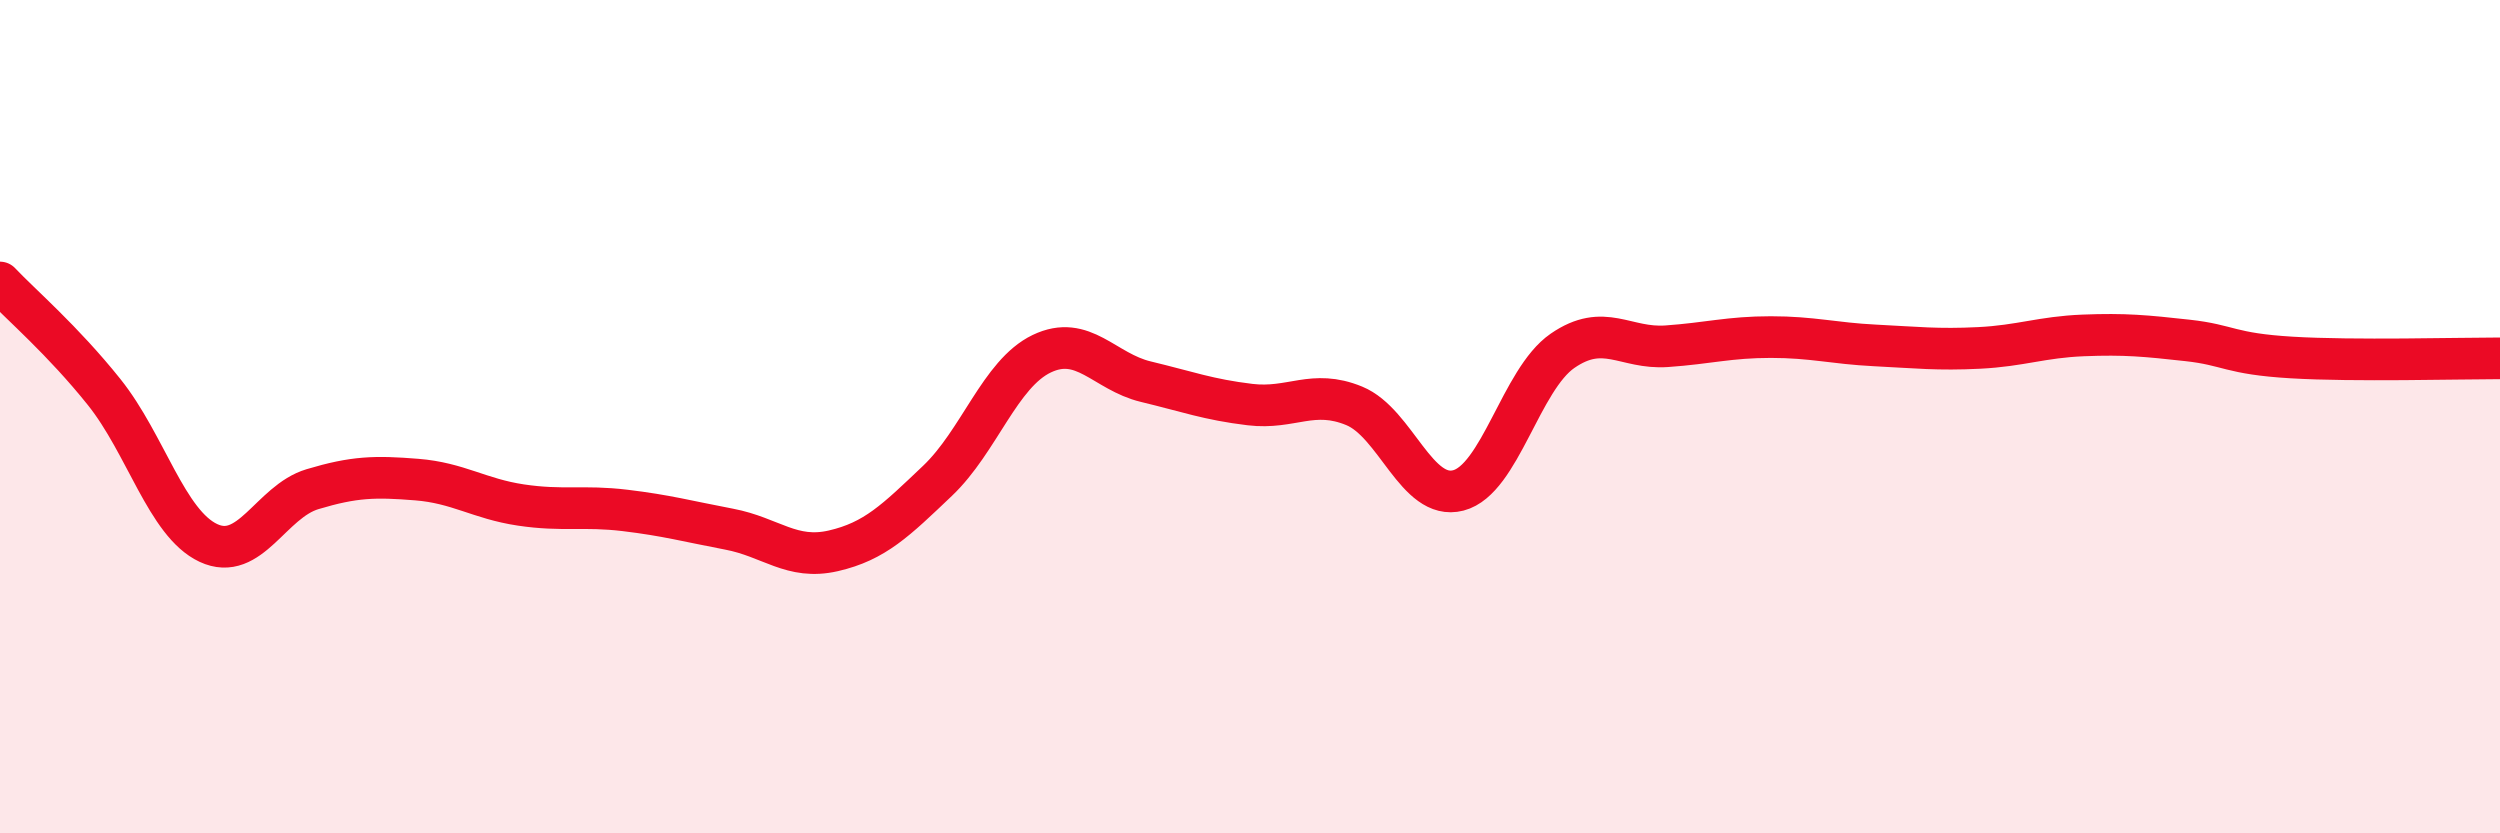 
    <svg width="60" height="20" viewBox="0 0 60 20" xmlns="http://www.w3.org/2000/svg">
      <path
        d="M 0,6.78 C 0.5,7.31 1.5,8.16 2.5,9.41 C 3.5,10.66 4,12.56 5,13.03 C 6,13.5 6.5,12.04 7.5,11.74 C 8.5,11.44 9,11.43 10,11.51 C 11,11.59 11.5,11.97 12.5,12.12 C 13.5,12.27 14,12.13 15,12.25 C 16,12.37 16.5,12.51 17.5,12.7 C 18.5,12.89 19,13.45 20,13.22 C 21,12.99 21.5,12.49 22.5,11.54 C 23.5,10.59 24,8.97 25,8.49 C 26,8.01 26.5,8.92 27.5,9.16 C 28.5,9.4 29,9.59 30,9.71 C 31,9.83 31.5,9.33 32.5,9.74 C 33.5,10.15 34,12.03 35,11.77 C 36,11.51 36.5,9.11 37.5,8.42 C 38.5,7.73 39,8.38 40,8.31 C 41,8.24 41.5,8.09 42.5,8.09 C 43.5,8.09 44,8.24 45,8.29 C 46,8.34 46.5,8.4 47.5,8.35 C 48.5,8.3 49,8.09 50,8.05 C 51,8.01 51.5,8.06 52.5,8.17 C 53.5,8.28 53.5,8.49 55,8.58 C 56.5,8.67 59,8.6 60,8.6L60 20L0 20Z"
        fill="#EB0A25"
        opacity="0.1"
        stroke-linecap="round"
        stroke-linejoin="round"
      />
      <path
        d="M 0,6.78 C 0.5,7.31 1.5,8.16 2.5,9.41 C 3.5,10.66 4,12.56 5,13.03 C 6,13.5 6.5,12.04 7.5,11.74 C 8.5,11.44 9,11.43 10,11.51 C 11,11.59 11.5,11.97 12.5,12.12 C 13.5,12.27 14,12.13 15,12.25 C 16,12.37 16.5,12.51 17.5,12.7 C 18.5,12.89 19,13.45 20,13.22 C 21,12.99 21.5,12.49 22.5,11.54 C 23.5,10.59 24,8.97 25,8.49 C 26,8.01 26.5,8.92 27.5,9.16 C 28.5,9.4 29,9.59 30,9.71 C 31,9.83 31.5,9.33 32.5,9.74 C 33.5,10.15 34,12.03 35,11.77 C 36,11.51 36.5,9.11 37.5,8.42 C 38.5,7.73 39,8.38 40,8.31 C 41,8.24 41.5,8.09 42.5,8.09 C 43.5,8.09 44,8.24 45,8.29 C 46,8.34 46.5,8.4 47.5,8.35 C 48.5,8.3 49,8.09 50,8.05 C 51,8.01 51.5,8.06 52.5,8.17 C 53.5,8.28 53.5,8.49 55,8.58 C 56.5,8.67 59,8.6 60,8.6"
        stroke="#EB0A25"
        stroke-width="1"
        fill="none"
        stroke-linecap="round"
        stroke-linejoin="round"
      />
    </svg>
  